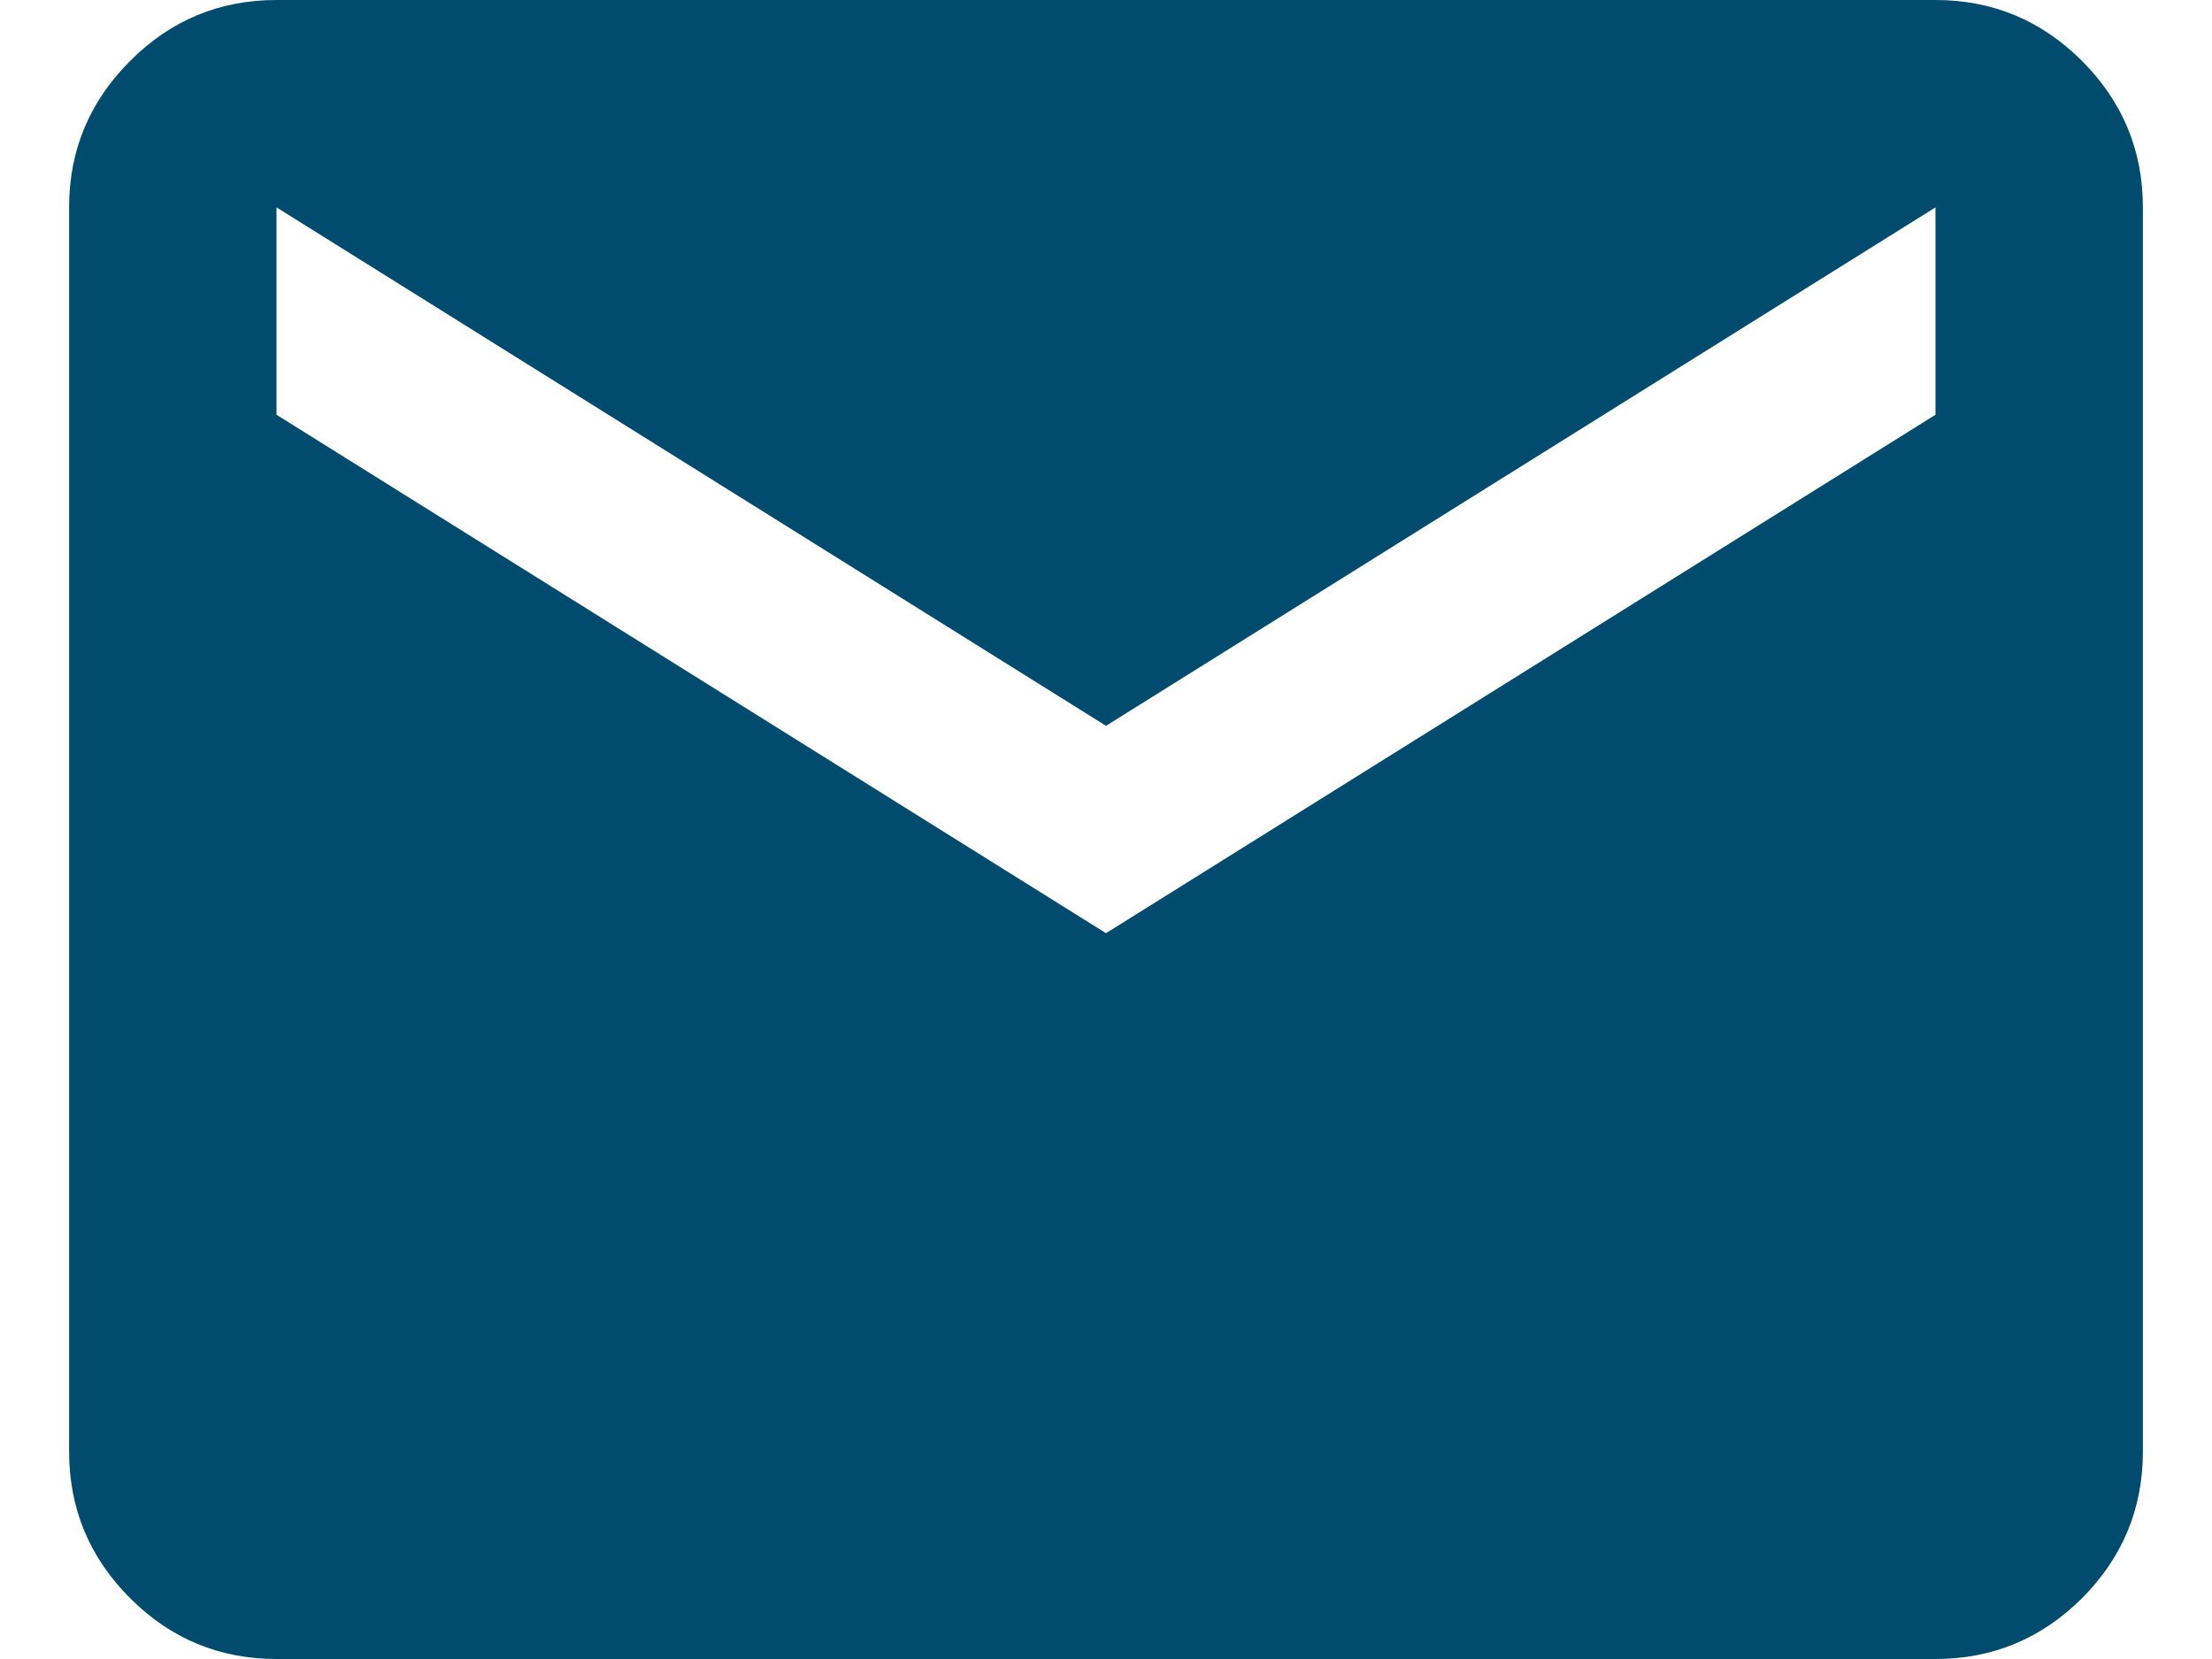 <svg width="16" height="12" viewBox="0 0 16 12" fill="none" xmlns="http://www.w3.org/2000/svg">
<path d="M2 12C1.587 12 1.234 11.853 0.941 11.56C0.647 11.266 0.5 10.912 0.5 10.5V1.5C0.5 1.087 0.647 0.735 0.941 0.441C1.234 0.147 1.587 0 2 0H14C14.412 0 14.766 0.147 15.06 0.441C15.353 0.735 15.5 1.087 15.5 1.5V10.5C15.5 10.912 15.353 11.266 15.06 11.56C14.766 11.853 14.412 12 14 12H2ZM8 6.75L14 3V1.5L8 5.25L2 1.5V3L8 6.75Z" fill="#004B6E"/>
</svg>

